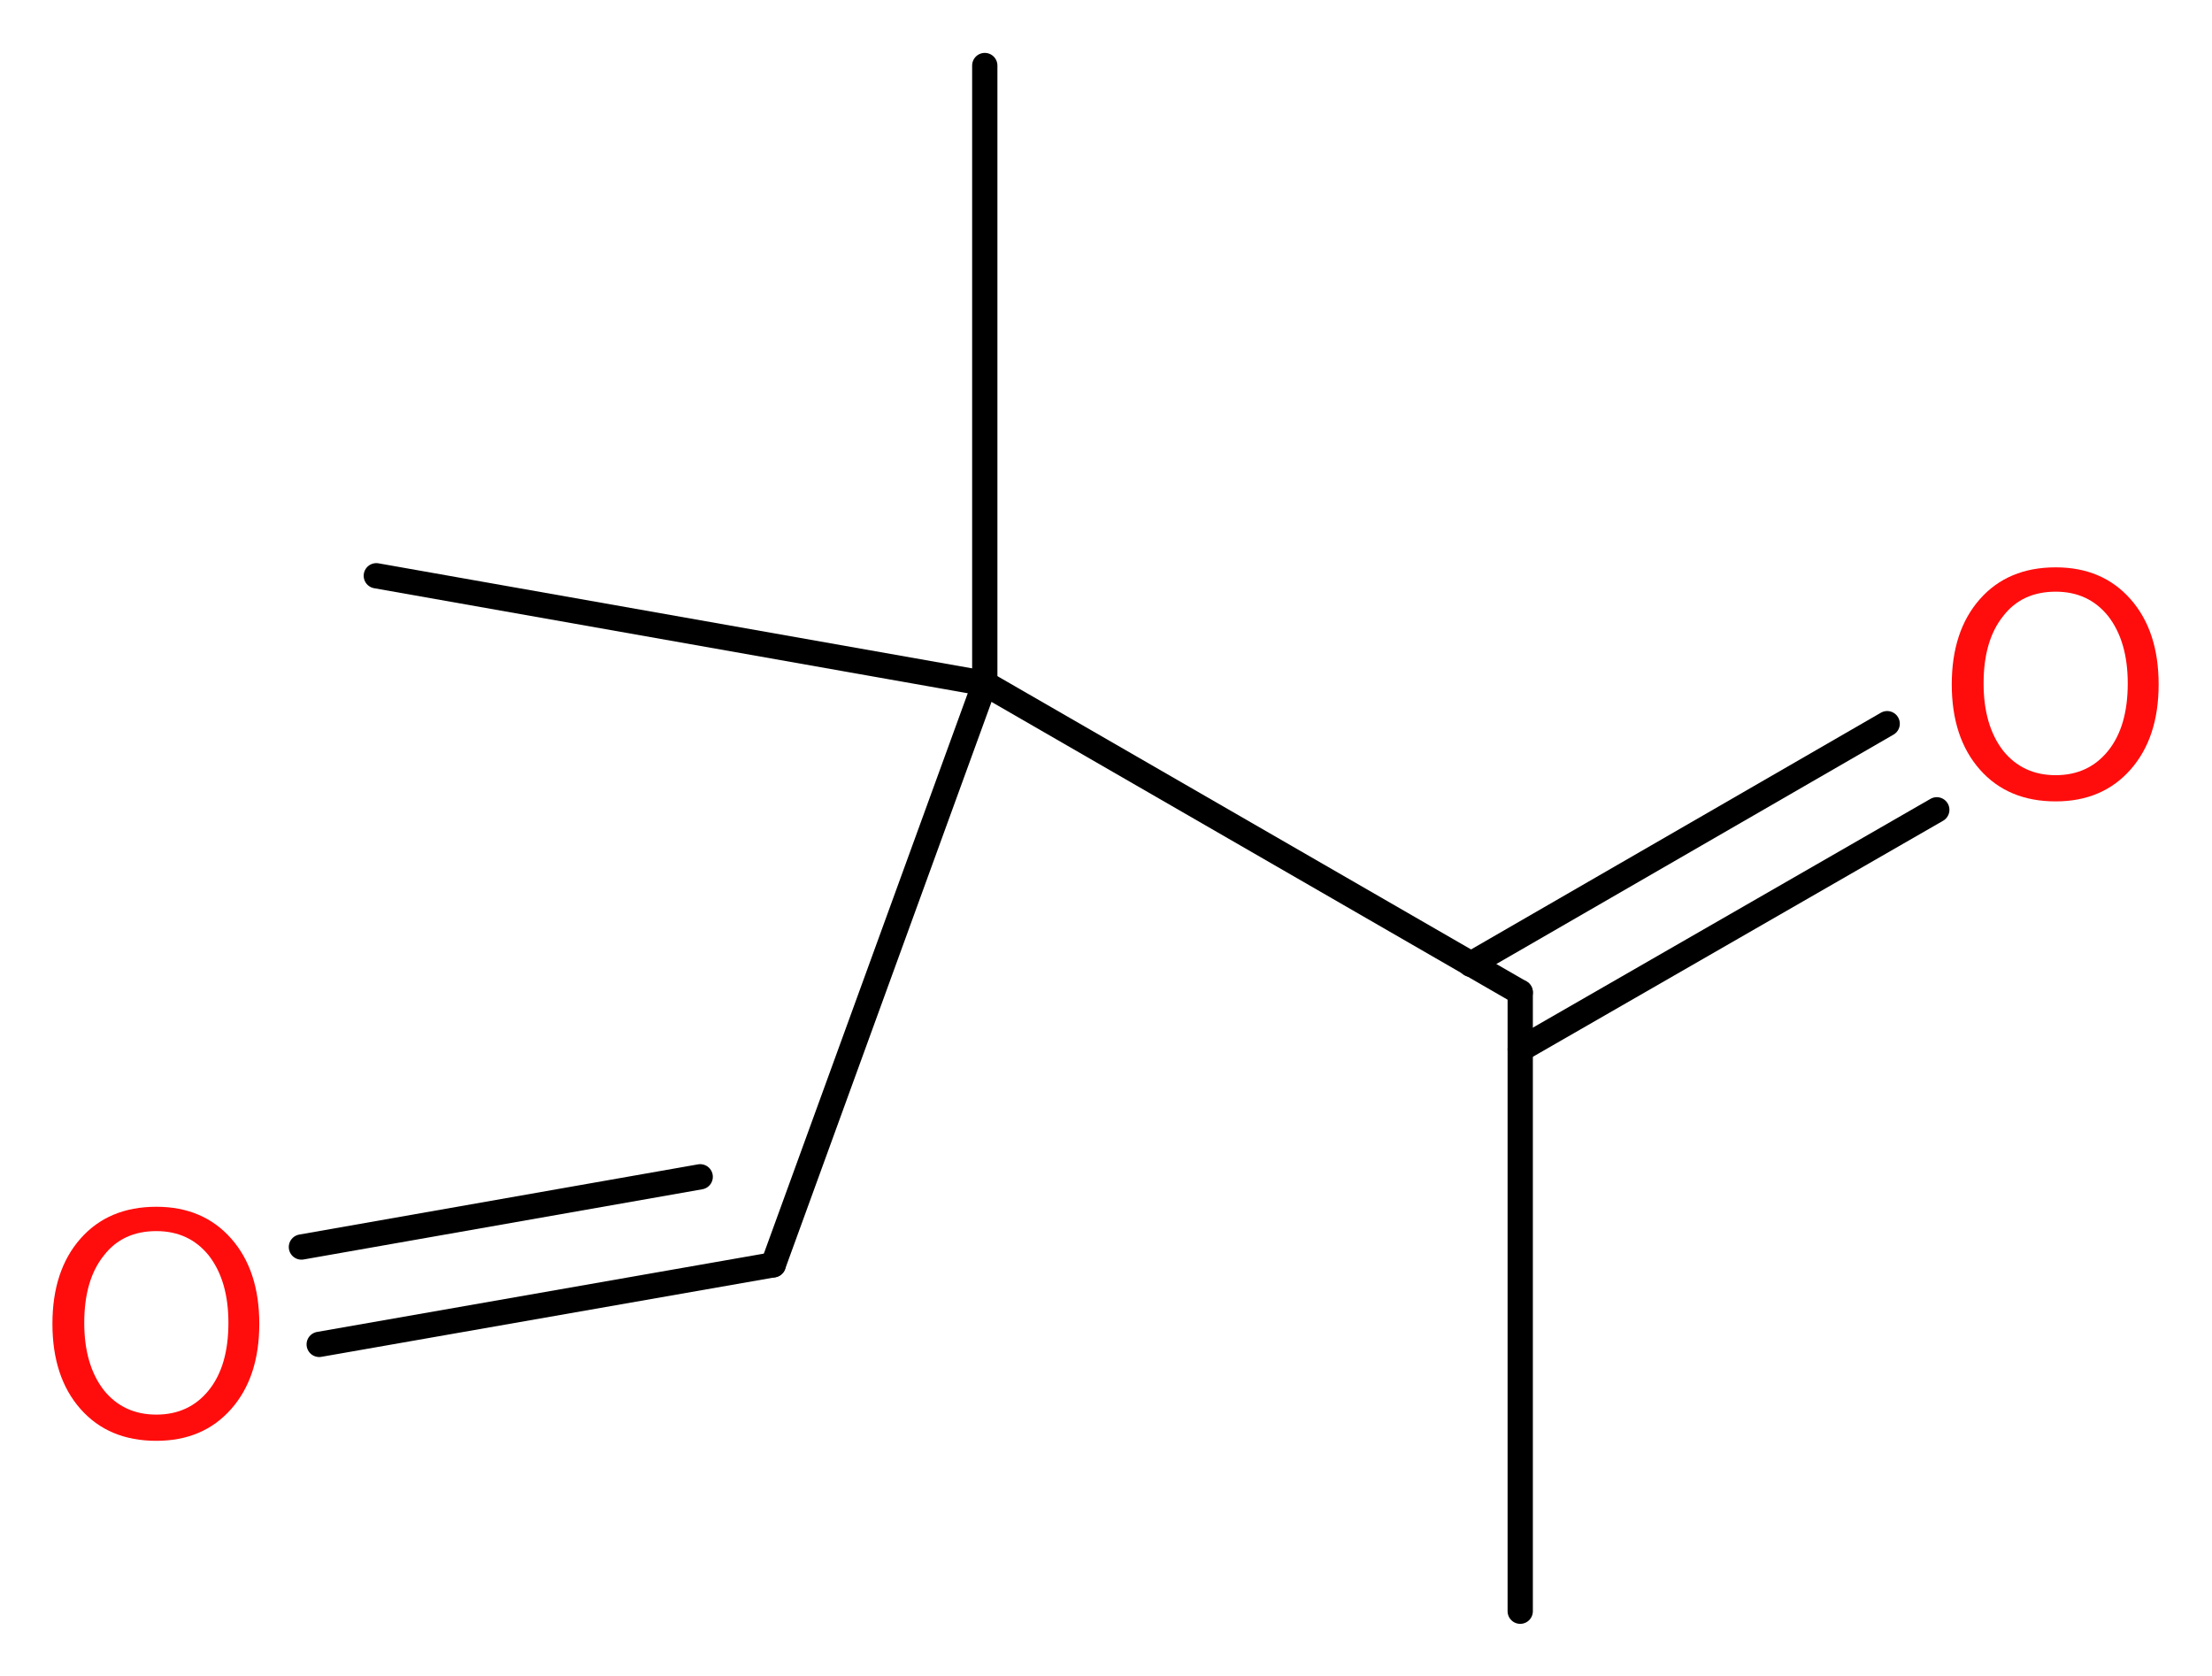 <?xml version='1.0' encoding='UTF-8'?>
<!DOCTYPE svg PUBLIC "-//W3C//DTD SVG 1.1//EN" "http://www.w3.org/Graphics/SVG/1.1/DTD/svg11.dtd">
<svg version='1.2' xmlns='http://www.w3.org/2000/svg' xmlns:xlink='http://www.w3.org/1999/xlink' width='23.63mm' height='17.9mm' viewBox='0 0 23.63 17.9'>
  <desc>Generated by the Chemistry Development Kit (http://github.com/cdk)</desc>
  <g stroke-linecap='round' stroke-linejoin='round' stroke='#000000' stroke-width='.27' fill='#FF0D0D'>
    <rect x='.0' y='.0' width='24.0' height='18.0' fill='#FFFFFF' stroke='none'/>
    <g id='mol1' class='mol'>
      <line id='mol1bnd1' class='bond' x1='16.24' y1='17.21' x2='16.24' y2='10.6'/>
      <g id='mol1bnd2' class='bond'>
        <line x1='15.71' y1='10.3' x2='20.16' y2='7.73'/>
        <line x1='16.24' y1='11.21' x2='20.69' y2='8.65'/>
      </g>
      <line id='mol1bnd3' class='bond' x1='16.24' y1='10.6' x2='10.52' y2='7.3'/>
      <line id='mol1bnd4' class='bond' x1='10.52' y1='7.3' x2='10.52' y2='.7'/>
      <line id='mol1bnd5' class='bond' x1='10.52' y1='7.3' x2='4.02' y2='6.15'/>
      <line id='mol1bnd6' class='bond' x1='10.52' y1='7.3' x2='8.26' y2='13.51'/>
      <g id='mol1bnd7' class='bond'>
        <line x1='8.26' y1='13.51' x2='3.41' y2='14.36'/>
        <line x1='7.48' y1='12.57' x2='3.22' y2='13.32'/>
      </g>
      <path id='mol1atm3' class='atom' d='M21.96 6.32q-.36 .0 -.56 .26q-.21 .26 -.21 .72q.0 .45 .21 .72q.21 .26 .56 .26q.35 .0 .56 -.26q.21 -.26 .21 -.72q.0 -.45 -.21 -.72q-.21 -.26 -.56 -.26zM21.96 6.06q.5 .0 .8 .34q.3 .34 .3 .91q.0 .57 -.3 .91q-.3 .34 -.8 .34q-.51 .0 -.81 -.34q-.3 -.34 -.3 -.91q.0 -.57 .3 -.91q.3 -.34 .81 -.34z' stroke='none'/>
      <path id='mol1atm8' class='atom' d='M1.67 13.15q-.36 .0 -.56 .26q-.21 .26 -.21 .72q.0 .45 .21 .72q.21 .26 .56 .26q.35 .0 .56 -.26q.21 -.26 .21 -.72q.0 -.45 -.21 -.72q-.21 -.26 -.56 -.26zM1.67 12.89q.5 .0 .8 .34q.3 .34 .3 .91q.0 .57 -.3 .91q-.3 .34 -.8 .34q-.51 .0 -.81 -.34q-.3 -.34 -.3 -.91q.0 -.57 .3 -.91q.3 -.34 .81 -.34z' stroke='none'/>
    </g>
  </g>
</svg>
